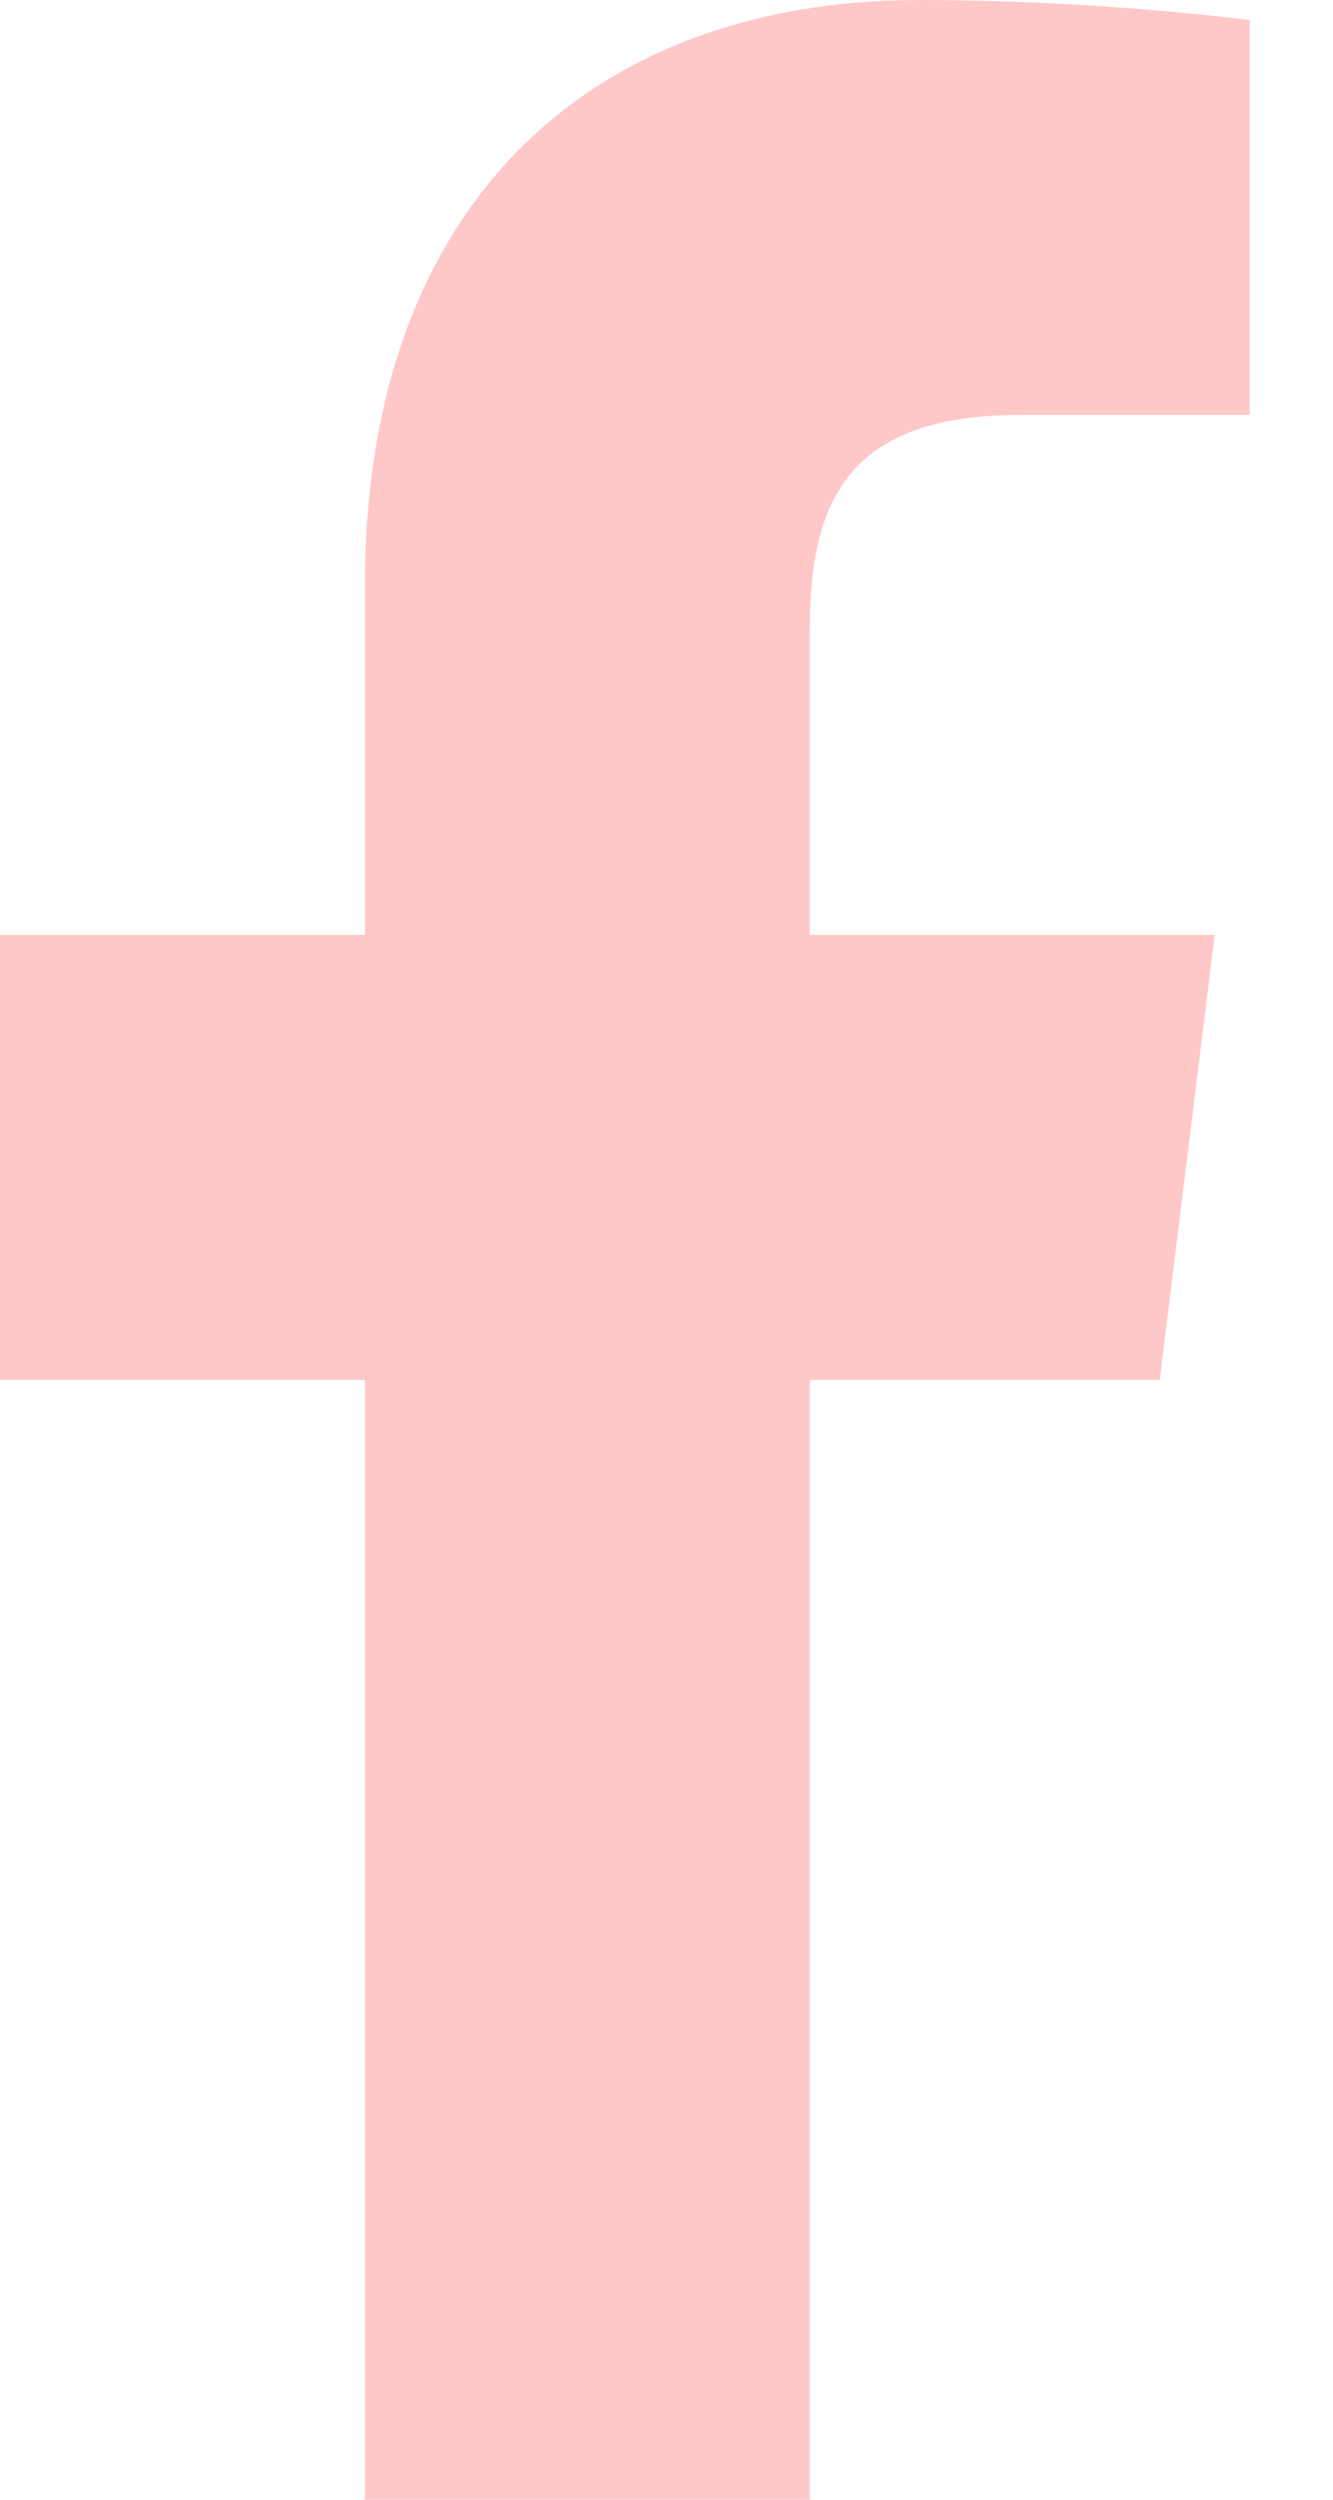 <svg width="8" height="15" viewBox="0 0 8 15" fill="none" xmlns="http://www.w3.org/2000/svg">
<path d="M6.12 2.49H7.5V0.12C7.26 0.09 6.45 0 5.52 0C3.54 0 2.19 1.23 2.19 3.51V5.61H0V8.28H2.19V15H4.86V8.28H6.96L7.29 5.61H4.86V3.78C4.86 3.03 5.07 2.49 6.12 2.49Z" fill="#FFC8C8"/>
</svg>
